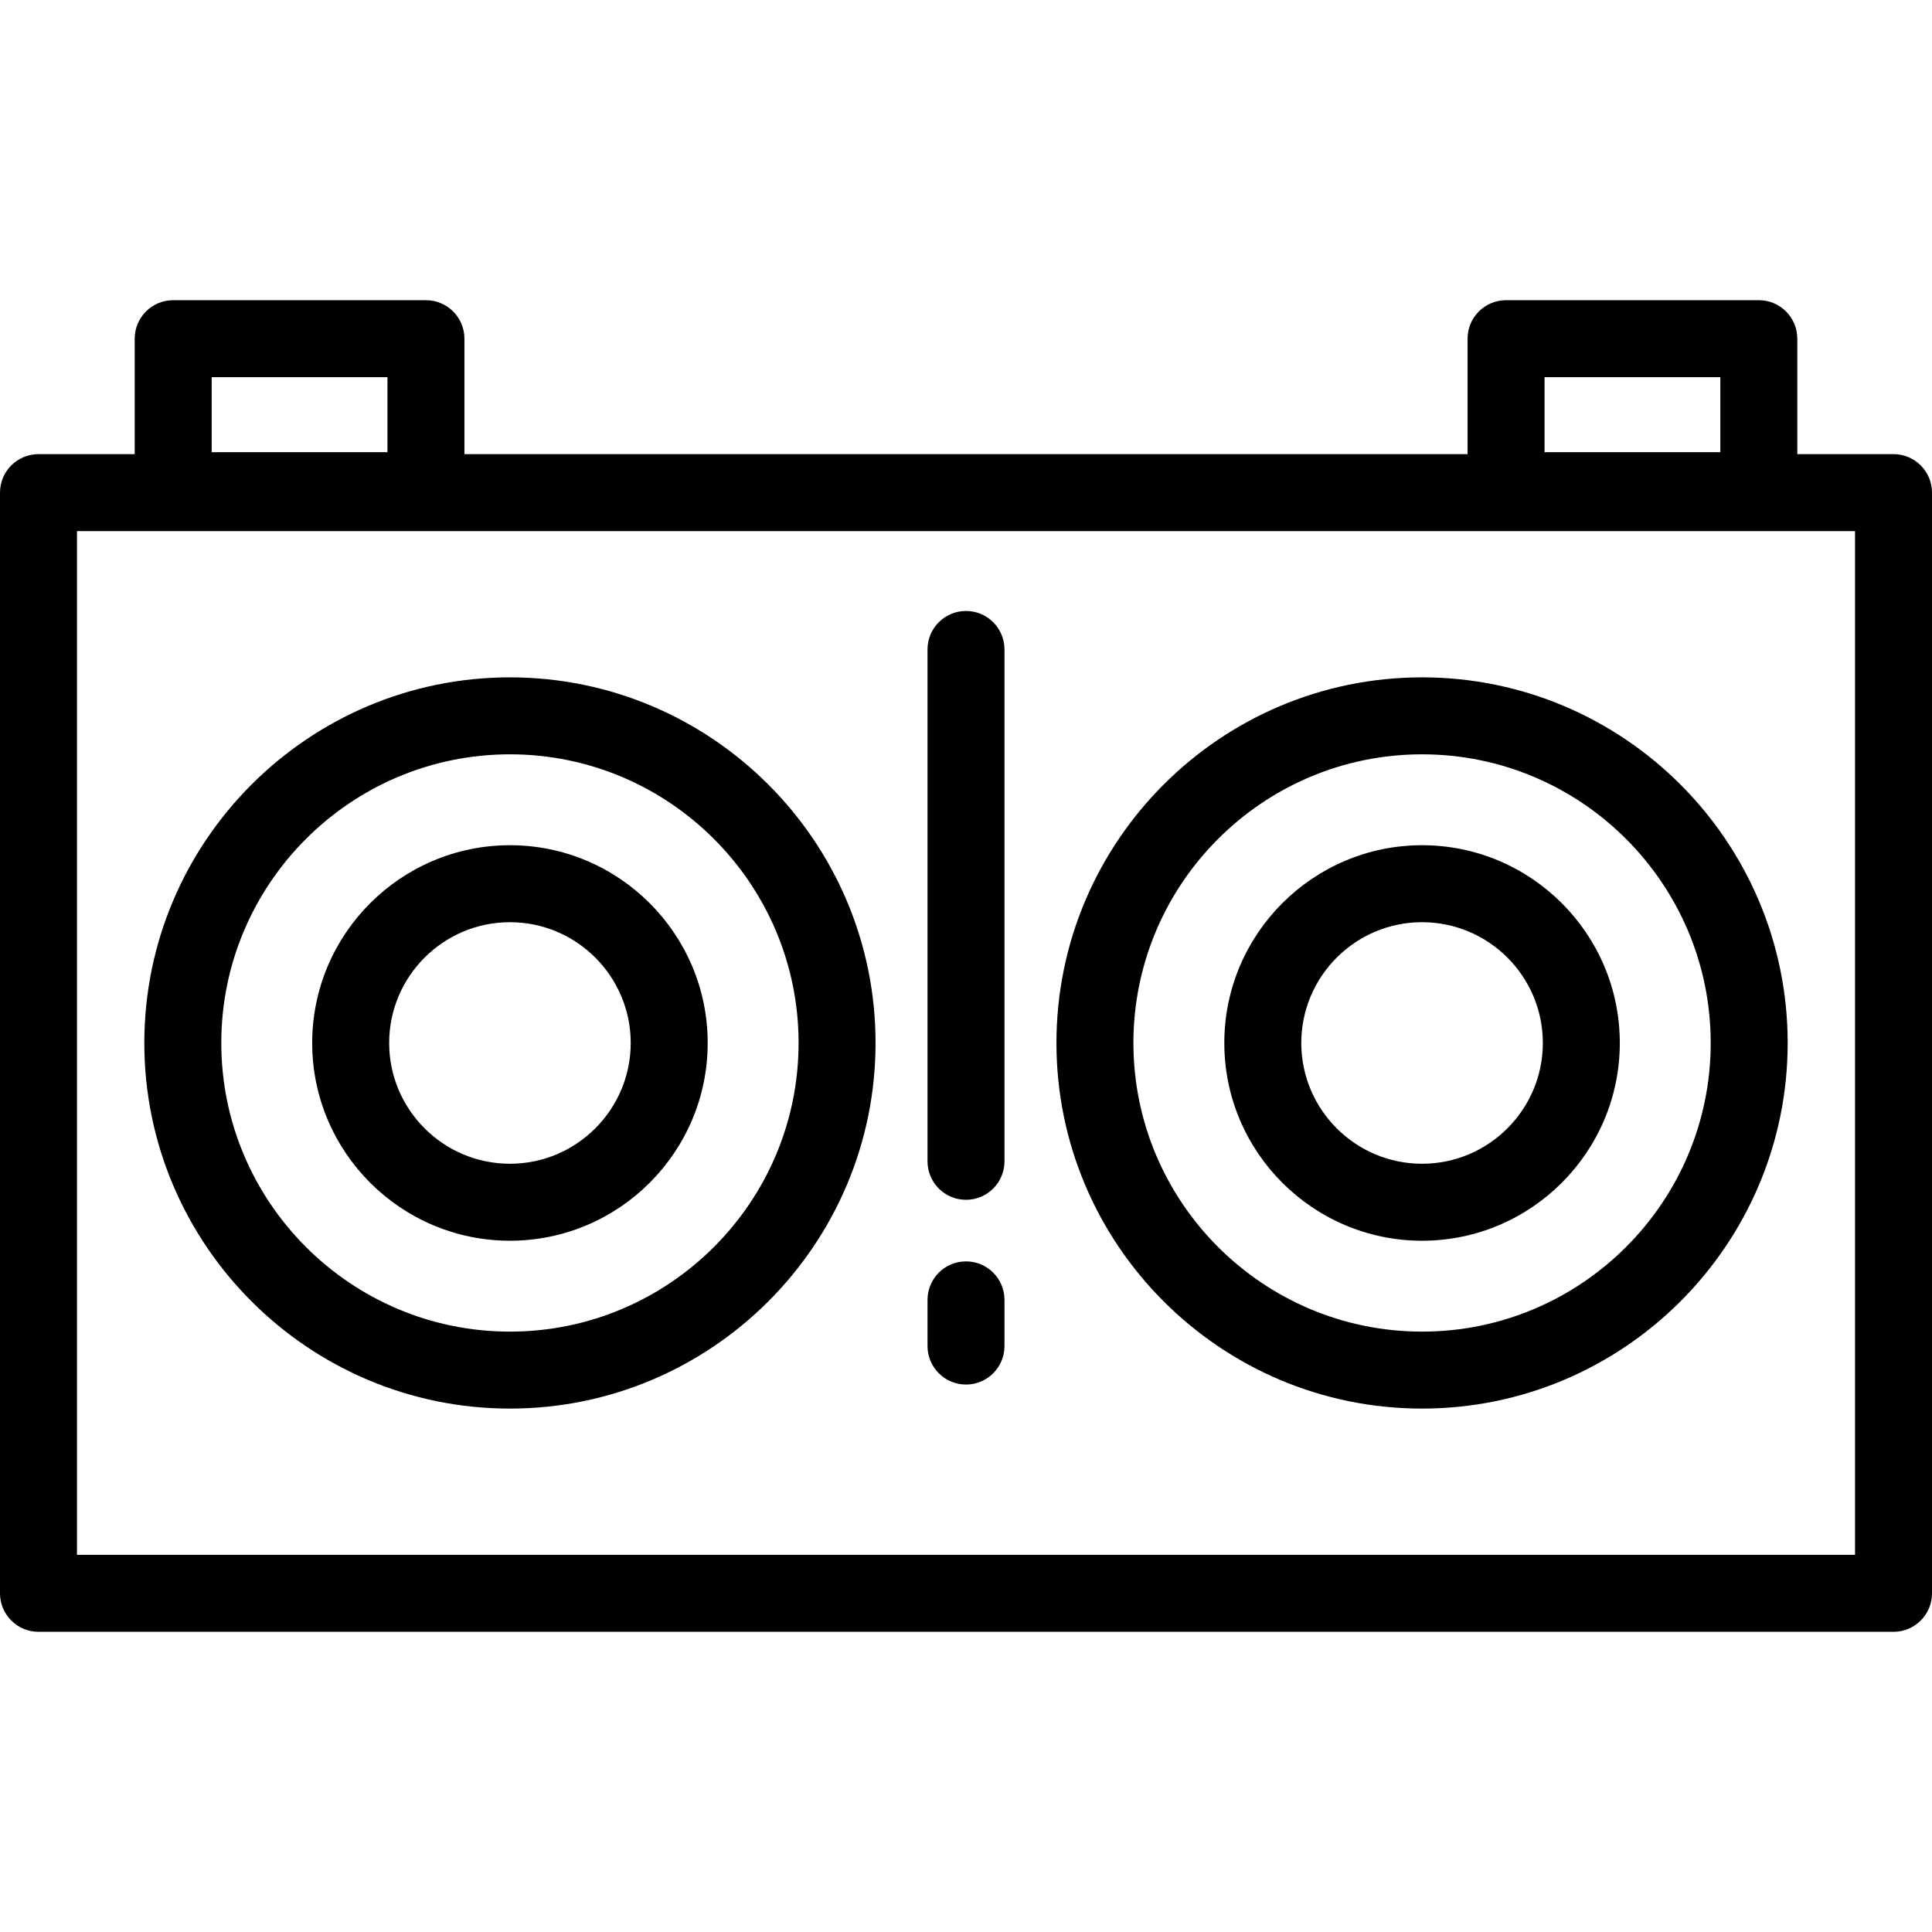 <?xml version="1.0" encoding="iso-8859-1"?>
<!-- Uploaded to: SVG Repo, www.svgrepo.com, Generator: SVG Repo Mixer Tools -->
<svg fill="#000000" height="800px" width="800px" version="1.1" id="Layer_1" xmlns="http://www.w3.org/2000/svg" xmlns:xlink="http://www.w3.org/1999/xlink" 
	 viewBox="0 0 512 512" xml:space="preserve">
<g>
	<g>
		<path d="M501.801,120.351h-25.498V89.753c0-5.632-4.566-10.199-10.199-10.199H399.12c-5.633,0-10.199,4.567-10.199,10.199v30.598
			H123.079V89.753c0-5.632-4.566-10.199-10.199-10.199H45.896c-5.633,0-10.199,4.567-10.199,10.199v30.598H10.199
			C4.566,120.351,0,124.918,0,130.55v291.697c0,5.632,4.566,10.199,10.199,10.199h491.602c5.633,0,10.199-4.567,10.199-10.199
			V130.55C512,124.918,507.434,120.351,501.801,120.351z M409.32,99.952h46.585v19.888H409.32V99.952z M56.096,99.952h46.585v19.888
			H56.096V99.952z M491.602,412.048H20.398V140.749h471.203V412.048z"/>
	</g>
</g>
<g>
	<g>
		<path d="M135.139,179.506c-53.427,0-96.892,43.466-96.892,96.892c0,53.426,43.466,96.892,96.892,96.892
			c53.426,0,96.892-43.466,96.892-96.892C232.032,222.972,188.566,179.506,135.139,179.506z M135.139,352.892
			c-42.179,0-76.494-34.315-76.494-76.494c0-42.179,34.315-76.494,76.494-76.494c42.179,0,76.494,34.315,76.494,76.494
			C211.633,318.577,177.318,352.892,135.139,352.892z"/>
	</g>
</g>
<g>
	<g>
		<path d="M135.139,223.993c-28.896,0-52.405,23.509-52.405,52.406c0,28.896,23.508,52.406,52.405,52.406
			c28.896,0,52.406-23.509,52.406-52.406C187.545,247.502,164.036,223.993,135.139,223.993z M135.139,308.406
			c-17.649,0-32.006-14.358-32.006-32.007s14.357-32.007,32.006-32.007c17.649,0,32.007,14.358,32.007,32.007
			C167.147,294.047,152.788,308.406,135.139,308.406z"/>
	</g>
</g>
<g>
	<g>
		<path d="M376.861,179.506c-53.427,0-96.892,43.466-96.892,96.892c0,53.426,43.466,96.892,96.892,96.892
			c53.426,0,96.892-43.466,96.892-96.892C473.753,222.972,430.287,179.506,376.861,179.506z M376.861,352.892
			c-42.179,0-76.494-34.315-76.494-76.494c0-42.179,34.315-76.494,76.494-76.494c42.179,0,76.494,34.315,76.494,76.494
			C453.355,318.577,419.039,352.892,376.861,352.892z"/>
	</g>
</g>
<g>
	<g>
		<path d="M376.861,223.993c-28.896,0-52.405,23.509-52.405,52.406c0,28.896,23.508,52.406,52.405,52.406
			c28.896,0,52.406-23.509,52.406-52.406C429.266,247.502,405.757,223.993,376.861,223.993z M376.861,308.406
			c-17.649,0-32.006-14.358-32.006-32.007s14.357-32.007,32.006-32.007c17.649,0,32.007,14.358,32.007,32.007
			C408.868,294.047,394.509,308.406,376.861,308.406z"/>
	</g>
</g>
<g>
	<g>
		<path d="M256,161.912c-5.633,0-10.199,4.567-10.199,10.199v135.649c0,5.632,4.566,10.199,10.199,10.199
			c5.633,0,10.199-4.567,10.199-10.199V172.112C266.199,166.48,261.633,161.912,256,161.912z"/>
	</g>
</g>
<g>
	<g>
		<path d="M256,334.279c-5.633,0-10.199,4.567-10.199,10.199v12.239c0,5.632,4.566,10.199,10.199,10.199
			c5.633,0,10.199-4.567,10.199-10.199v-12.239C266.199,338.846,261.633,334.279,256,334.279z"/>
	</g>
</g>
</svg>